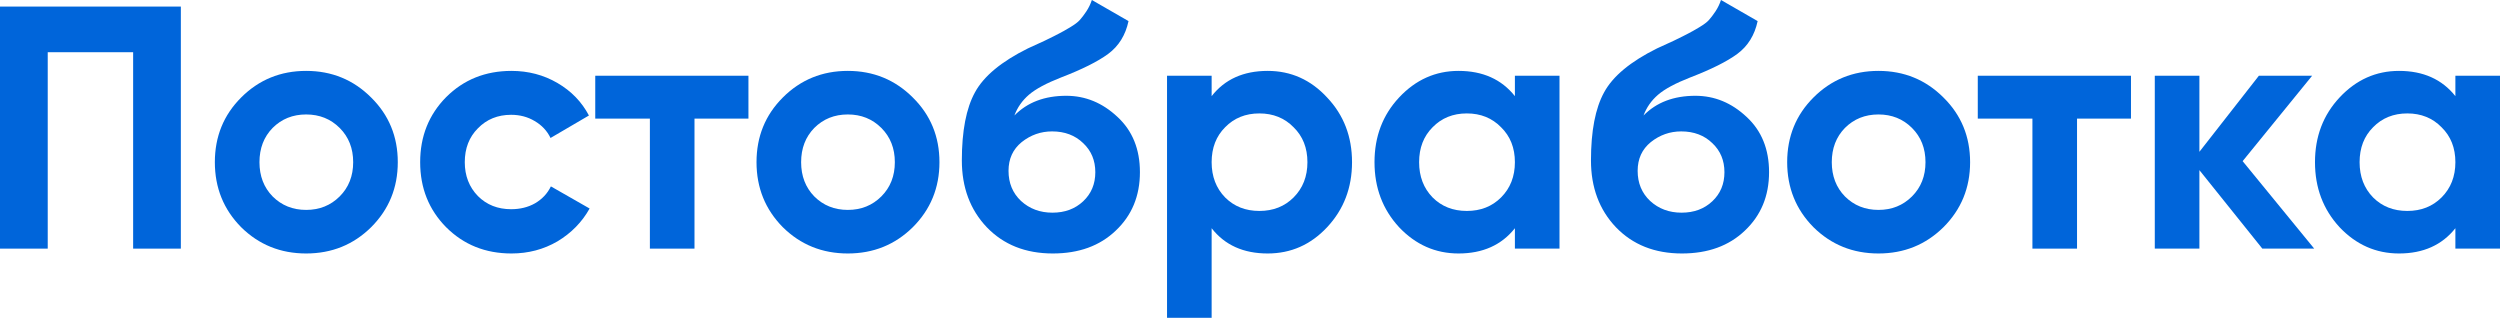 <?xml version="1.0" encoding="UTF-8"?> <svg xmlns="http://www.w3.org/2000/svg" viewBox="0 0 229.39 29.159" fill="none"><path d="M16.594 0.603V22.813H12.216V4.791H4.379V22.813H0V0.603H16.594Z" fill="#0065DA"></path><path d="M34.056 20.846C32.427 22.454 30.439 23.258 28.091 23.258C25.743 23.258 23.754 22.454 22.126 20.846C20.518 19.217 19.714 17.229 19.714 14.881C19.714 12.533 20.518 10.555 22.126 8.948C23.754 7.319 25.743 6.505 28.091 6.505C30.439 6.505 32.427 7.319 34.056 8.948C35.685 10.555 36.499 12.533 36.499 14.881C36.499 17.229 35.685 19.217 34.056 20.846ZM25.013 18.022C25.838 18.847 26.864 19.26 28.091 19.26C29.318 19.26 30.343 18.847 31.169 18.022C31.993 17.197 32.406 16.15 32.406 14.881C32.406 13.612 31.993 12.565 31.169 11.74C30.343 10.915 29.318 10.502 28.091 10.502C26.864 10.502 25.838 10.915 25.013 11.74C24.209 12.565 23.807 13.612 23.807 14.881C23.807 16.15 24.209 17.197 25.013 18.022Z" fill="#0065DA"></path><path d="M46.93 23.258C44.54 23.258 42.541 22.454 40.933 20.846C39.347 19.239 38.553 17.25 38.553 14.881C38.553 12.512 39.347 10.524 40.933 8.916C42.541 7.308 44.54 6.505 46.93 6.505C48.474 6.505 49.881 6.875 51.15 7.615C52.419 8.355 53.382 9.35 54.037 10.598L50.515 12.66C50.198 12.004 49.712 11.486 49.056 11.105C48.421 10.725 47.702 10.534 46.898 10.534C45.671 10.534 44.656 10.947 43.852 11.772C43.049 12.575 42.646 13.612 42.646 14.881C42.646 16.129 43.049 17.166 43.852 17.991C44.656 18.794 45.671 19.196 46.898 19.196C47.723 19.196 48.453 19.016 49.088 18.657C49.743 18.276 50.23 17.758 50.547 17.102L54.101 19.133C53.403 20.381 52.419 21.386 51.15 22.147C49.881 22.887 48.474 23.258 46.93 23.258Z" fill="#0065DA"></path><path d="M68.674 6.949V10.883H63.724V22.813H59.631V10.883H54.618V6.949H68.674Z" fill="#0065DA"></path><path d="M83.757 20.846C82.128 22.454 80.14 23.258 77.792 23.258C75.444 23.258 73.455 22.454 71.827 20.846C70.219 19.217 69.415 17.229 69.415 14.881C69.415 12.533 70.219 10.555 71.827 8.948C73.455 7.319 75.444 6.505 77.792 6.505C80.14 6.505 82.128 7.319 83.757 8.948C85.386 10.555 86.2 12.533 86.2 14.881C86.2 17.229 85.386 19.217 83.757 20.846ZM74.714 18.022C75.539 18.847 76.565 19.26 77.792 19.26C79.019 19.26 80.044 18.847 80.87 18.022C81.694 17.197 82.107 16.15 82.107 14.881C82.107 13.612 81.694 12.565 80.87 11.74C80.044 10.915 79.019 10.502 77.792 10.502C76.565 10.502 75.539 10.915 74.714 11.74C73.91 12.565 73.508 13.612 73.508 14.881C73.508 16.15 73.91 17.197 74.714 18.022Z" fill="#0065DA"></path><path d="M96.599 23.258C94.103 23.258 92.083 22.454 90.539 20.846C89.016 19.239 88.255 17.197 88.255 14.722C88.255 12.015 88.656 9.931 89.46 8.472C90.264 6.991 91.882 5.648 94.315 4.442C94.674 4.273 95.182 4.04 95.838 3.744C96.494 3.427 96.938 3.205 97.171 3.078C97.424 2.951 97.763 2.76 98.186 2.507C98.609 2.253 98.905 2.031 99.074 1.84C99.265 1.629 99.466 1.364 99.677 1.047C99.889 0.73 100.058 0.381 100.185 0L103.548 1.935C103.273 3.226 102.649 4.231 101.676 4.95C100.724 5.648 99.286 6.367 97.361 7.107C96.007 7.636 95.024 8.165 94.41 8.694C93.797 9.223 93.352 9.857 93.077 10.598C94.262 9.392 95.848 8.789 97.837 8.789C99.593 8.789 101.158 9.434 102.533 10.725C103.908 11.994 104.595 13.686 104.595 15.801C104.595 17.98 103.855 19.767 102.374 21.163C100.914 22.56 98.99 23.258 96.599 23.258ZM93.68 18.435C94.463 19.154 95.425 19.514 96.568 19.514C97.71 19.514 98.651 19.165 99.391 18.466C100.132 17.768 100.502 16.88 100.502 15.801C100.502 14.722 100.132 13.834 99.391 13.136C98.651 12.417 97.699 12.057 96.536 12.057C95.499 12.057 94.569 12.385 93.744 13.041C92.94 13.697 92.538 14.574 92.538 15.674C92.538 16.795 92.919 17.716 93.68 18.435Z" fill="#0065DA"></path><path d="M116.316 6.505C118.452 6.505 120.271 7.319 121.773 8.948C123.296 10.555 124.057 12.533 124.057 14.881C124.057 17.229 123.296 19.217 121.773 20.846C120.271 22.454 118.452 23.258 116.316 23.258C114.094 23.258 112.381 22.486 111.175 20.941V29.159H107.082V6.949H111.175V8.821C112.381 7.277 114.094 6.505 116.316 6.505ZM112.413 18.117C113.238 18.942 114.285 19.355 115.554 19.355C116.823 19.355 117.87 18.942 118.695 18.117C119.541 17.271 119.964 16.193 119.964 14.881C119.964 13.57 119.541 12.501 118.695 11.676C117.87 10.83 116.823 10.407 115.554 10.407C114.285 10.407 113.238 10.83 112.413 11.676C111.588 12.501 111.175 13.57 111.175 14.881C111.175 16.193 111.588 17.271 112.413 18.117Z" fill="#0065DA"></path><path d="M139.001 6.949H143.094V22.813H139.001V20.941C137.774 22.486 136.05 23.258 133.829 23.258C131.714 23.258 129.895 22.454 128.372 20.846C126.87 19.217 126.119 17.229 126.119 14.881C126.119 12.533 126.87 10.555 128.372 8.948C129.895 7.319 131.714 6.505 133.829 6.505C136.05 6.505 137.774 7.277 139.001 8.821V6.949ZM131.45 18.117C132.275 18.942 133.322 19.355 134.591 19.355C135.86 19.355 136.907 18.942 137.732 18.117C138.578 17.271 139.001 16.193 139.001 14.881C139.001 13.57 138.578 12.501 137.732 11.676C136.907 10.83 135.86 10.407 134.591 10.407C133.322 10.407 132.275 10.83 131.45 11.676C130.625 12.501 130.212 13.57 130.212 14.881C130.212 16.193 130.625 17.271 131.45 18.117Z" fill="#0065DA"></path><path d="M154.326 23.258C151.83 23.258 149.81 22.454 148.265 20.846C146.742 19.239 145.981 17.197 145.981 14.722C145.981 12.015 146.383 9.931 147.187 8.472C147.991 6.991 149.609 5.648 152.041 4.442C152.401 4.273 152.908 4.04 153.564 3.744C154.22 3.427 154.664 3.205 154.897 3.078C155.151 2.951 155.489 2.76 155.912 2.507C156.335 2.253 156.631 2.031 156.801 1.84C156.991 1.629 157.192 1.364 157.404 1.047C157.615 0.73 157.784 0.381 157.911 0L161.274 1.935C161 3.226 160.376 4.231 159.403 4.95C158.451 5.648 157.012 6.367 155.087 7.107C153.734 7.636 152.75 8.165 152.136 8.694C151.523 9.223 151.079 9.857 150.804 10.598C151.988 9.392 153.575 8.789 155.563 8.789C157.319 8.789 158.884 9.434 160.259 10.725C161.634 11.994 162.322 13.686 162.322 15.801C162.322 17.98 161.581 19.767 160.1 21.163C158.641 22.56 156.716 23.258 154.326 23.258ZM151.407 18.435C152.189 19.154 153.152 19.514 154.294 19.514C155.436 19.514 156.378 19.165 157.118 18.466C157.858 17.768 158.228 16.88 158.228 15.801C158.228 14.722 157.858 13.834 157.118 13.136C156.378 12.417 155.426 12.057 154.262 12.057C153.226 12.057 152.295 12.385 151.47 13.041C150.666 13.697 150.264 14.574 150.264 15.674C150.264 16.795 150.645 17.716 151.407 18.435Z" fill="#0065DA"></path><path d="M178.325 20.846C176.696 22.454 174.708 23.258 172.36 23.258C170.012 23.258 168.024 22.454 166.395 20.846C164.787 19.217 163.984 17.229 163.984 14.881C163.984 12.533 164.787 10.555 166.395 8.948C168.024 7.319 170.012 6.505 172.36 6.505C174.708 6.505 176.696 7.319 178.325 8.948C179.954 10.555 180.769 12.533 180.769 14.881C180.769 17.229 179.954 19.217 178.325 20.846ZM169.282 18.022C170.107 18.847 171.133 19.26 172.36 19.26C173.587 19.26 174.613 18.847 175.438 18.022C176.263 17.197 176.675 16.15 176.675 14.881C176.675 13.612 176.263 12.565 175.438 11.74C174.613 10.915 173.587 10.502 172.36 10.502C171.133 10.502 170.107 10.915 169.282 11.74C168.479 12.565 168.077 13.612 168.077 14.881C168.077 16.15 168.479 17.197 169.282 18.022Z" fill="#0065DA"></path><path d="M195.53 6.949V10.883H190.58V22.813H186.487V10.883H181.473V6.949H195.53Z" fill="#0065DA"></path><path d="M212.343 22.813H207.583L201.808 15.611V22.813H197.715V6.949H201.808V13.929L207.266 6.949H212.152L205.775 14.786L212.343 22.813Z" fill="#0065DA"></path><path d="M225.296 6.949H229.39V22.813H225.296V20.941C224.069 22.486 222.346 23.258 220.125 23.258C218.009 23.258 216.19 22.454 214.667 20.846C213.165 19.217 212.414 17.229 212.414 14.881C212.414 12.533 213.165 10.555 214.667 8.948C216.19 7.319 218.009 6.505 220.125 6.505C222.346 6.505 224.069 7.277 225.296 8.821V6.949ZM217.745 18.117C218.57 18.942 219.617 19.355 220.886 19.355C222.155 19.355 223.202 18.942 224.027 18.117C224.873 17.271 225.296 16.193 225.296 14.881C225.296 13.57 224.873 12.501 224.027 11.676C223.202 10.83 222.155 10.407 220.886 10.407C219.617 10.407 218.57 10.83 217.745 11.676C216.92 12.501 216.507 13.57 216.507 14.881C216.507 16.193 216.92 17.271 217.745 18.117Z" fill="#0065DA"></path></svg> 